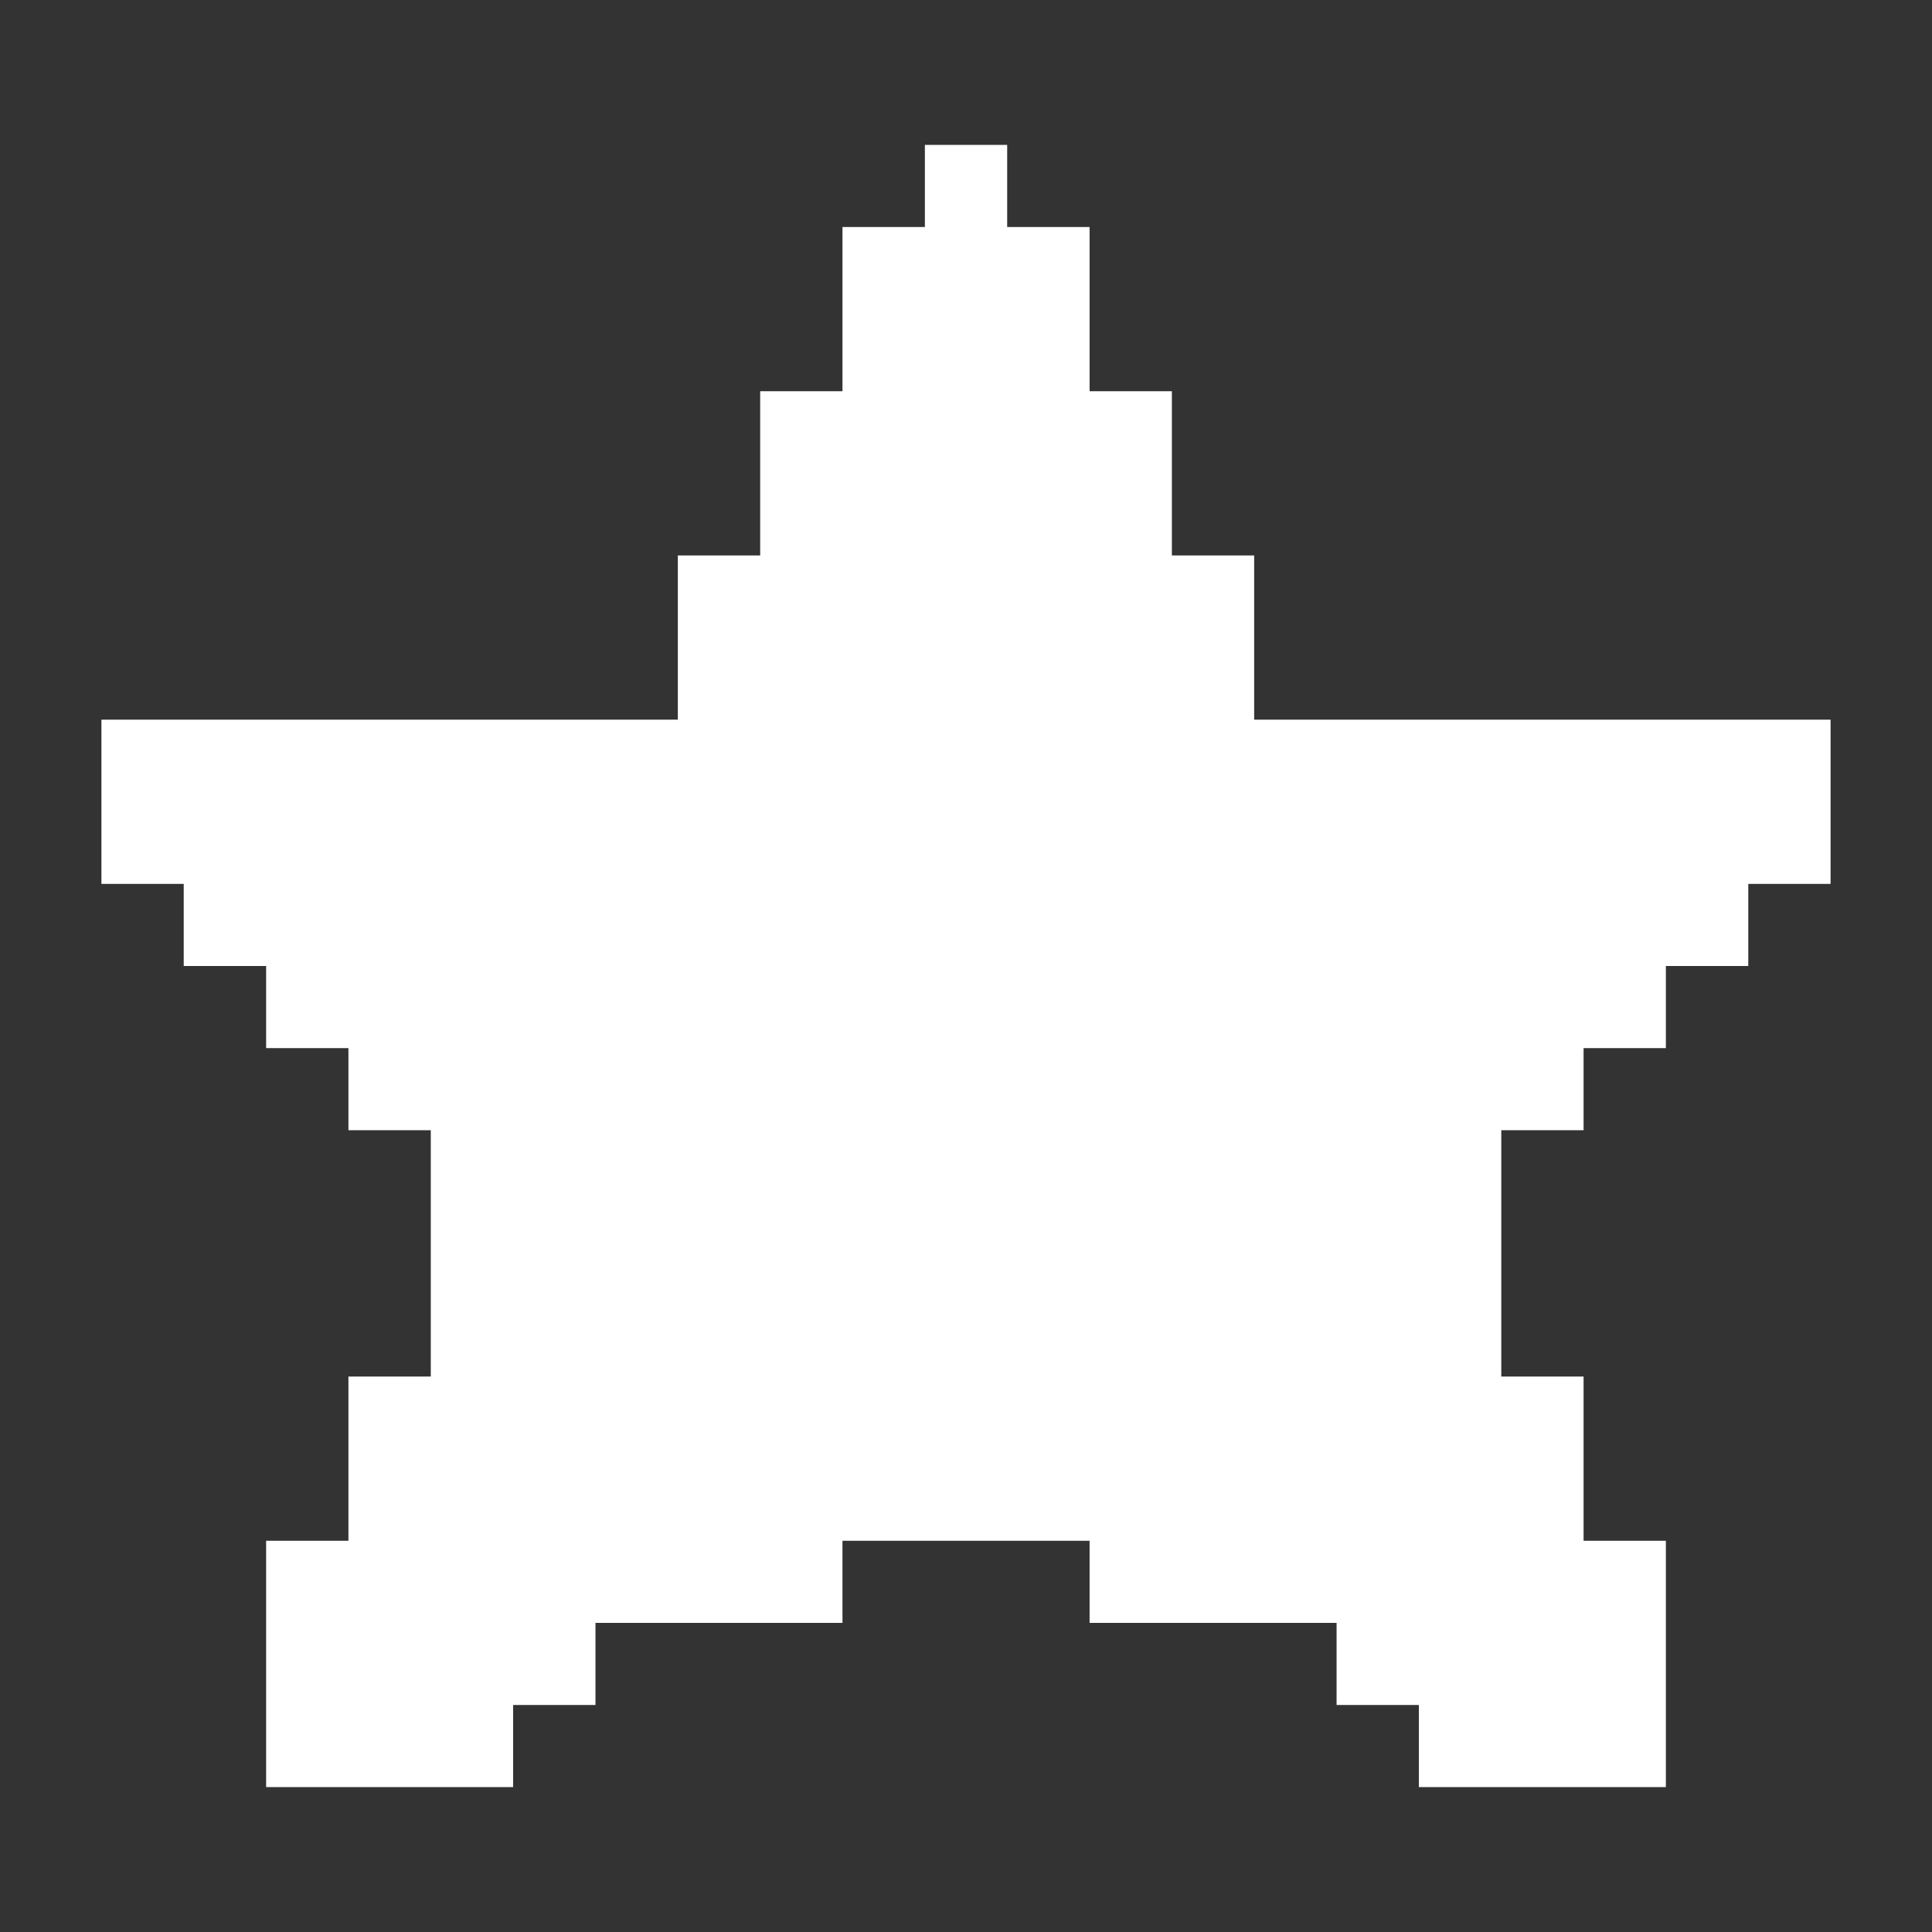 <?xml version="1.0" encoding="UTF-8"?> <svg xmlns="http://www.w3.org/2000/svg" width="32" height="32" viewBox="0 0 32 32" fill="none"><rect x="0" y="0" width="32" height="32" fill="#333333" stroke="none"/> <path d="M28.957 11.92H27.592H26.229H24.866H23.501H22.138H20.773V10.56V9.2H19.41V7.84V6.48H18.047V5.12V3.76H16.682V2.4H15.319V3.76H13.954V5.12V6.48H12.591V7.84V9.2H11.227V10.56V11.92H9.863H8.499H7.135H5.771H4.408H3.043H1.68V13.28V14.64H3.043V16H4.408V17.36H5.771V18.72H7.135V20.08V21.44V22.8H5.771V24.16V25.52H4.408V26.88V28.24V29.6H5.771H7.135H8.499V28.24H9.863V26.88H11.227H12.591H13.954V25.52H15.319H16.682H18.047V26.88H19.41H20.773H22.138V28.24H23.501V29.6H24.866H26.229H27.592V28.24V26.88V25.52H26.229V24.16V22.8H24.866V21.44V20.08V18.72H26.229V17.36H27.592V16H28.957V14.64H30.32V13.28V11.92H28.957Z" fill="white"></path> </svg> 